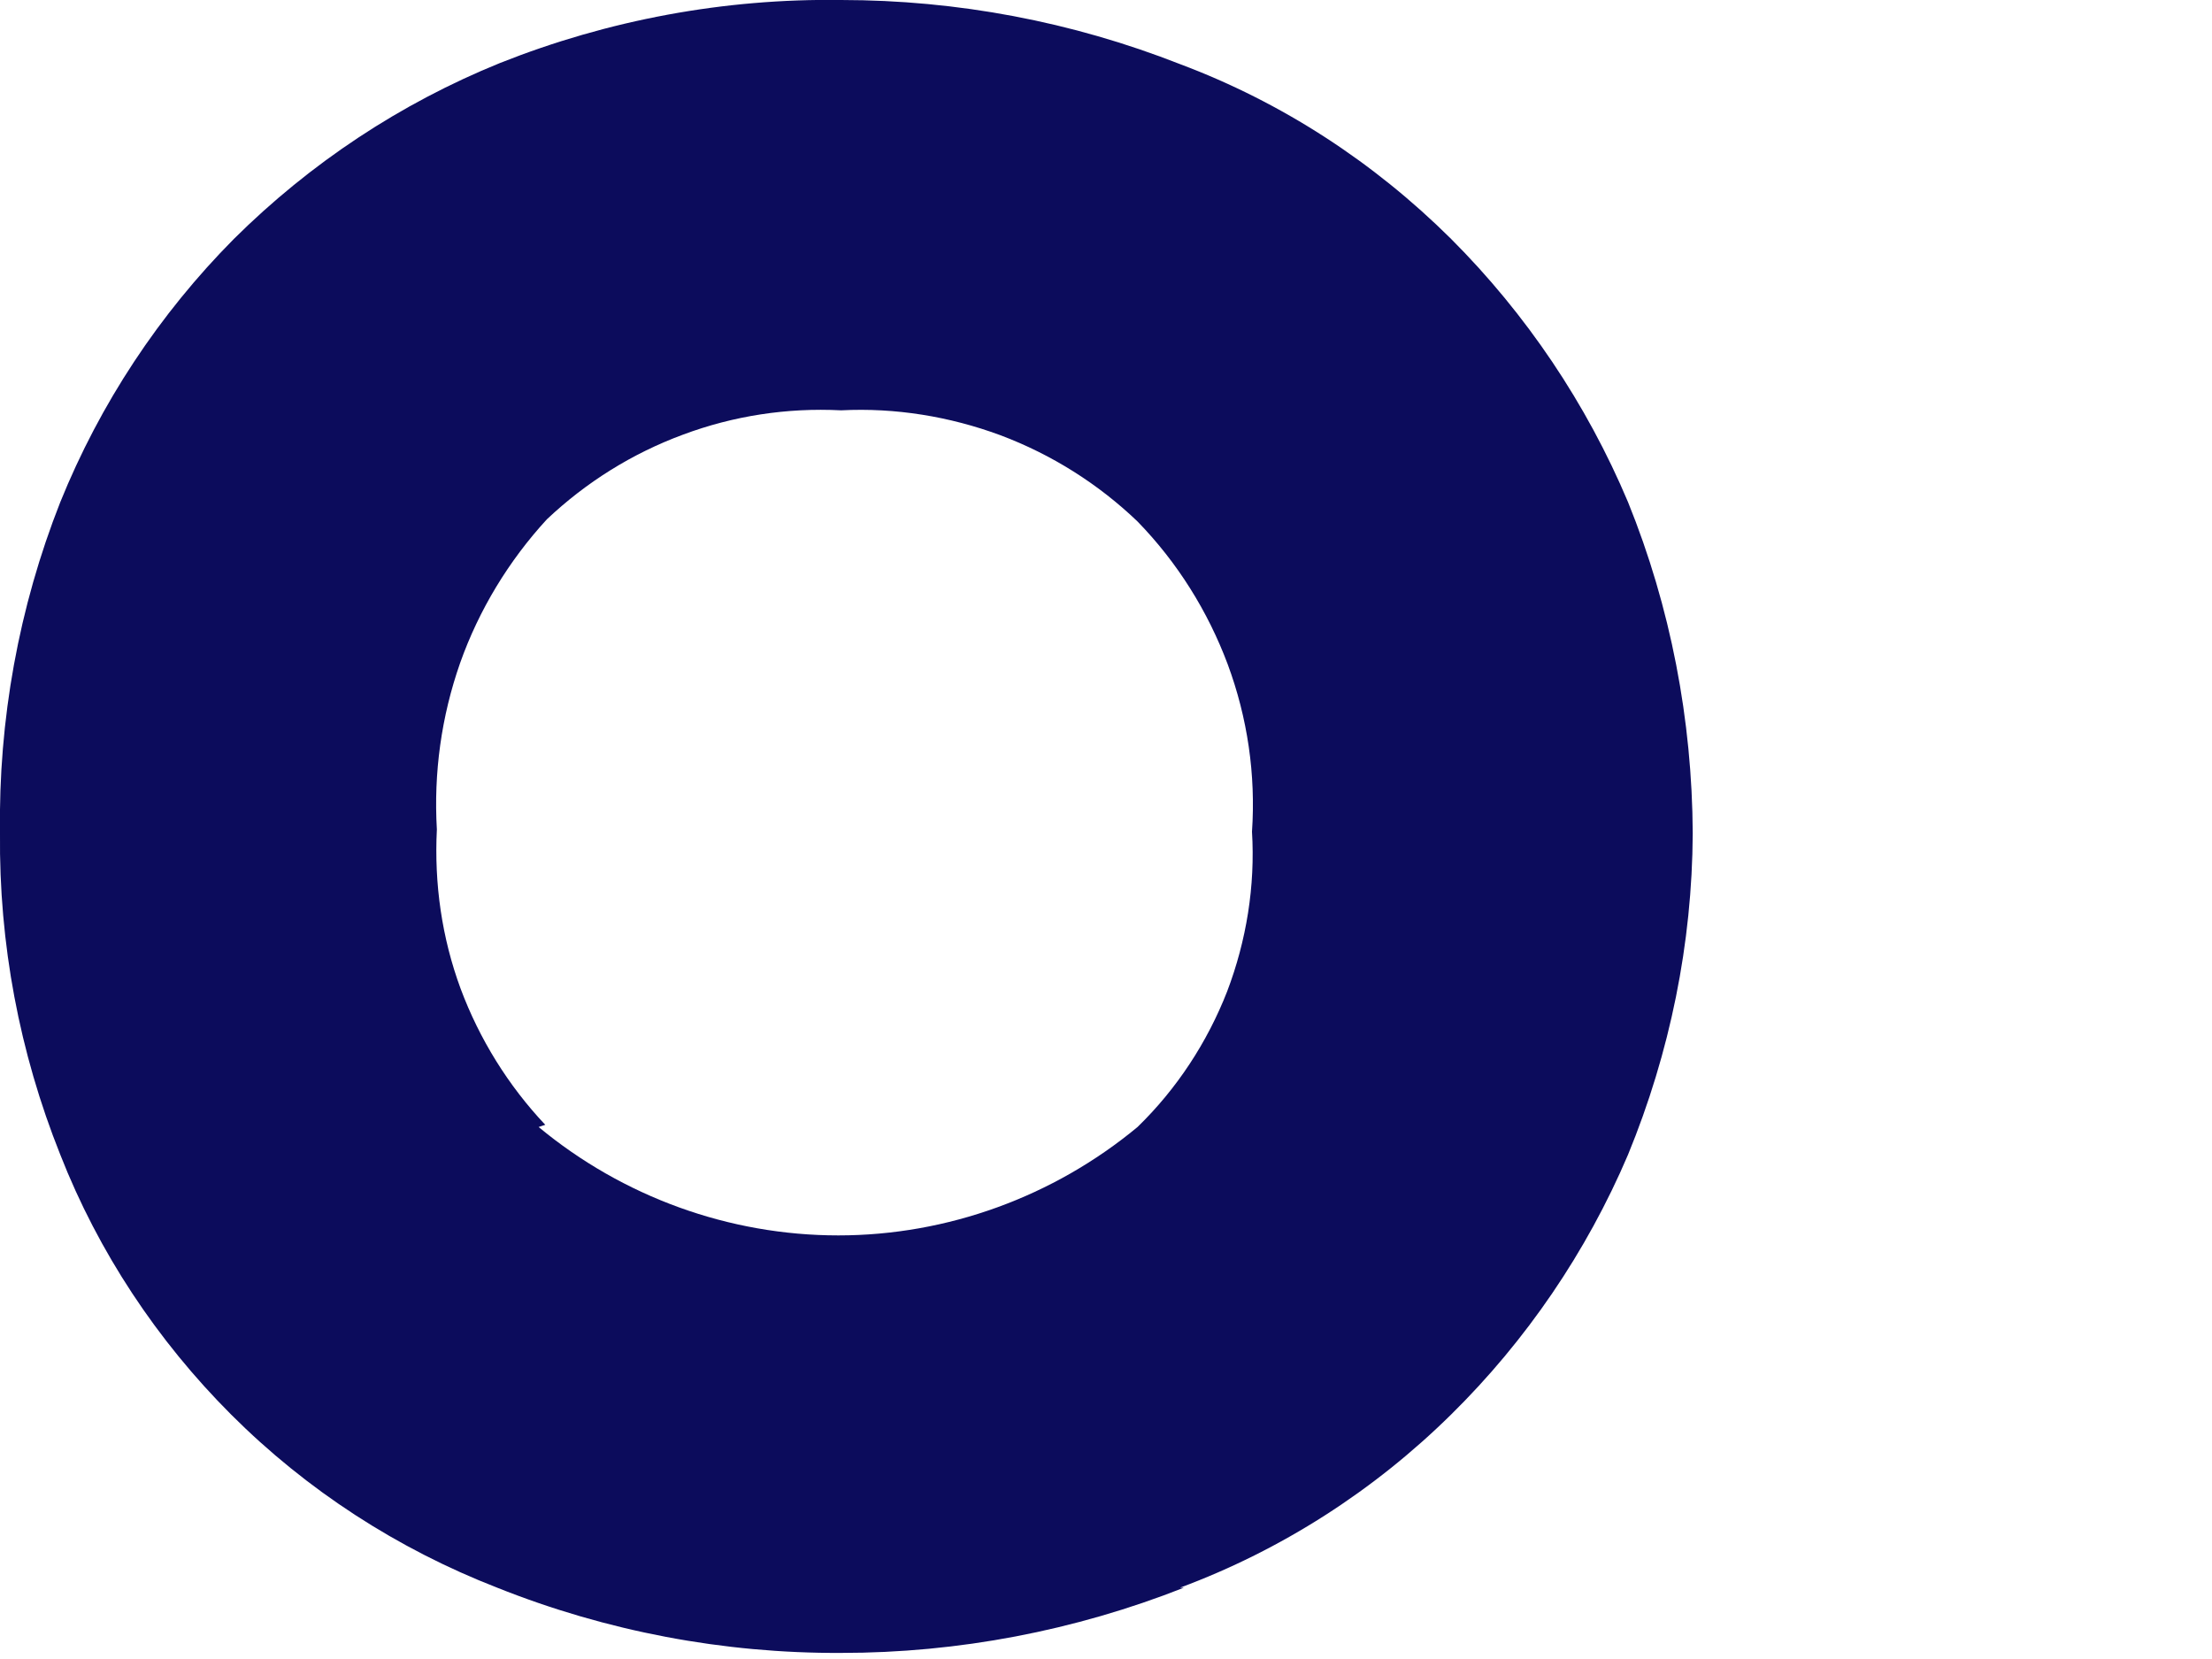 <?xml version="1.0" encoding="utf-8"?>
<svg xmlns="http://www.w3.org/2000/svg" fill="none" height="100%" overflow="visible" preserveAspectRatio="none" style="display: block;" viewBox="0 0 4 3" width="100%">
<path d="M2.134 2.871C2.317 2.803 2.484 2.696 2.624 2.558C2.76 2.424 2.869 2.264 2.944 2.088C3.02 1.903 3.06 1.706 3.061 1.507C3.06 1.302 3.021 1.098 2.944 0.908C2.869 0.73 2.76 0.568 2.624 0.432C2.484 0.293 2.318 0.185 2.134 0.116C1.938 0.039 1.731 9.96556e-05 1.521 0C1.31 -0.003 1.1 0.036 0.904 0.114C0.724 0.187 0.561 0.295 0.423 0.432C0.288 0.568 0.181 0.73 0.109 0.908C0.034 1.098 -0.003 1.302 0 1.507C-0.002 1.706 0.035 1.903 0.109 2.088C0.178 2.264 0.284 2.424 0.418 2.558C0.555 2.695 0.719 2.801 0.899 2.871C1.097 2.95 1.308 2.99 1.521 2.989C1.733 2.989 1.943 2.949 2.141 2.871M0.986 2.034C0.919 1.963 0.867 1.879 0.833 1.788C0.799 1.696 0.785 1.598 0.79 1.5C0.784 1.398 0.798 1.296 0.832 1.199C0.866 1.103 0.92 1.014 0.989 0.939C1.06 0.872 1.143 0.82 1.235 0.786C1.326 0.752 1.423 0.737 1.521 0.742C1.619 0.737 1.717 0.753 1.809 0.787C1.902 0.822 1.986 0.875 2.057 0.943C2.129 1.017 2.184 1.105 2.22 1.201C2.256 1.298 2.271 1.401 2.264 1.504C2.27 1.602 2.254 1.701 2.219 1.793C2.183 1.885 2.128 1.969 2.057 2.038C1.905 2.164 1.713 2.234 1.516 2.234C1.318 2.234 1.126 2.164 0.974 2.038" fill="#0C0C5C" id="Vector"/>
</svg>